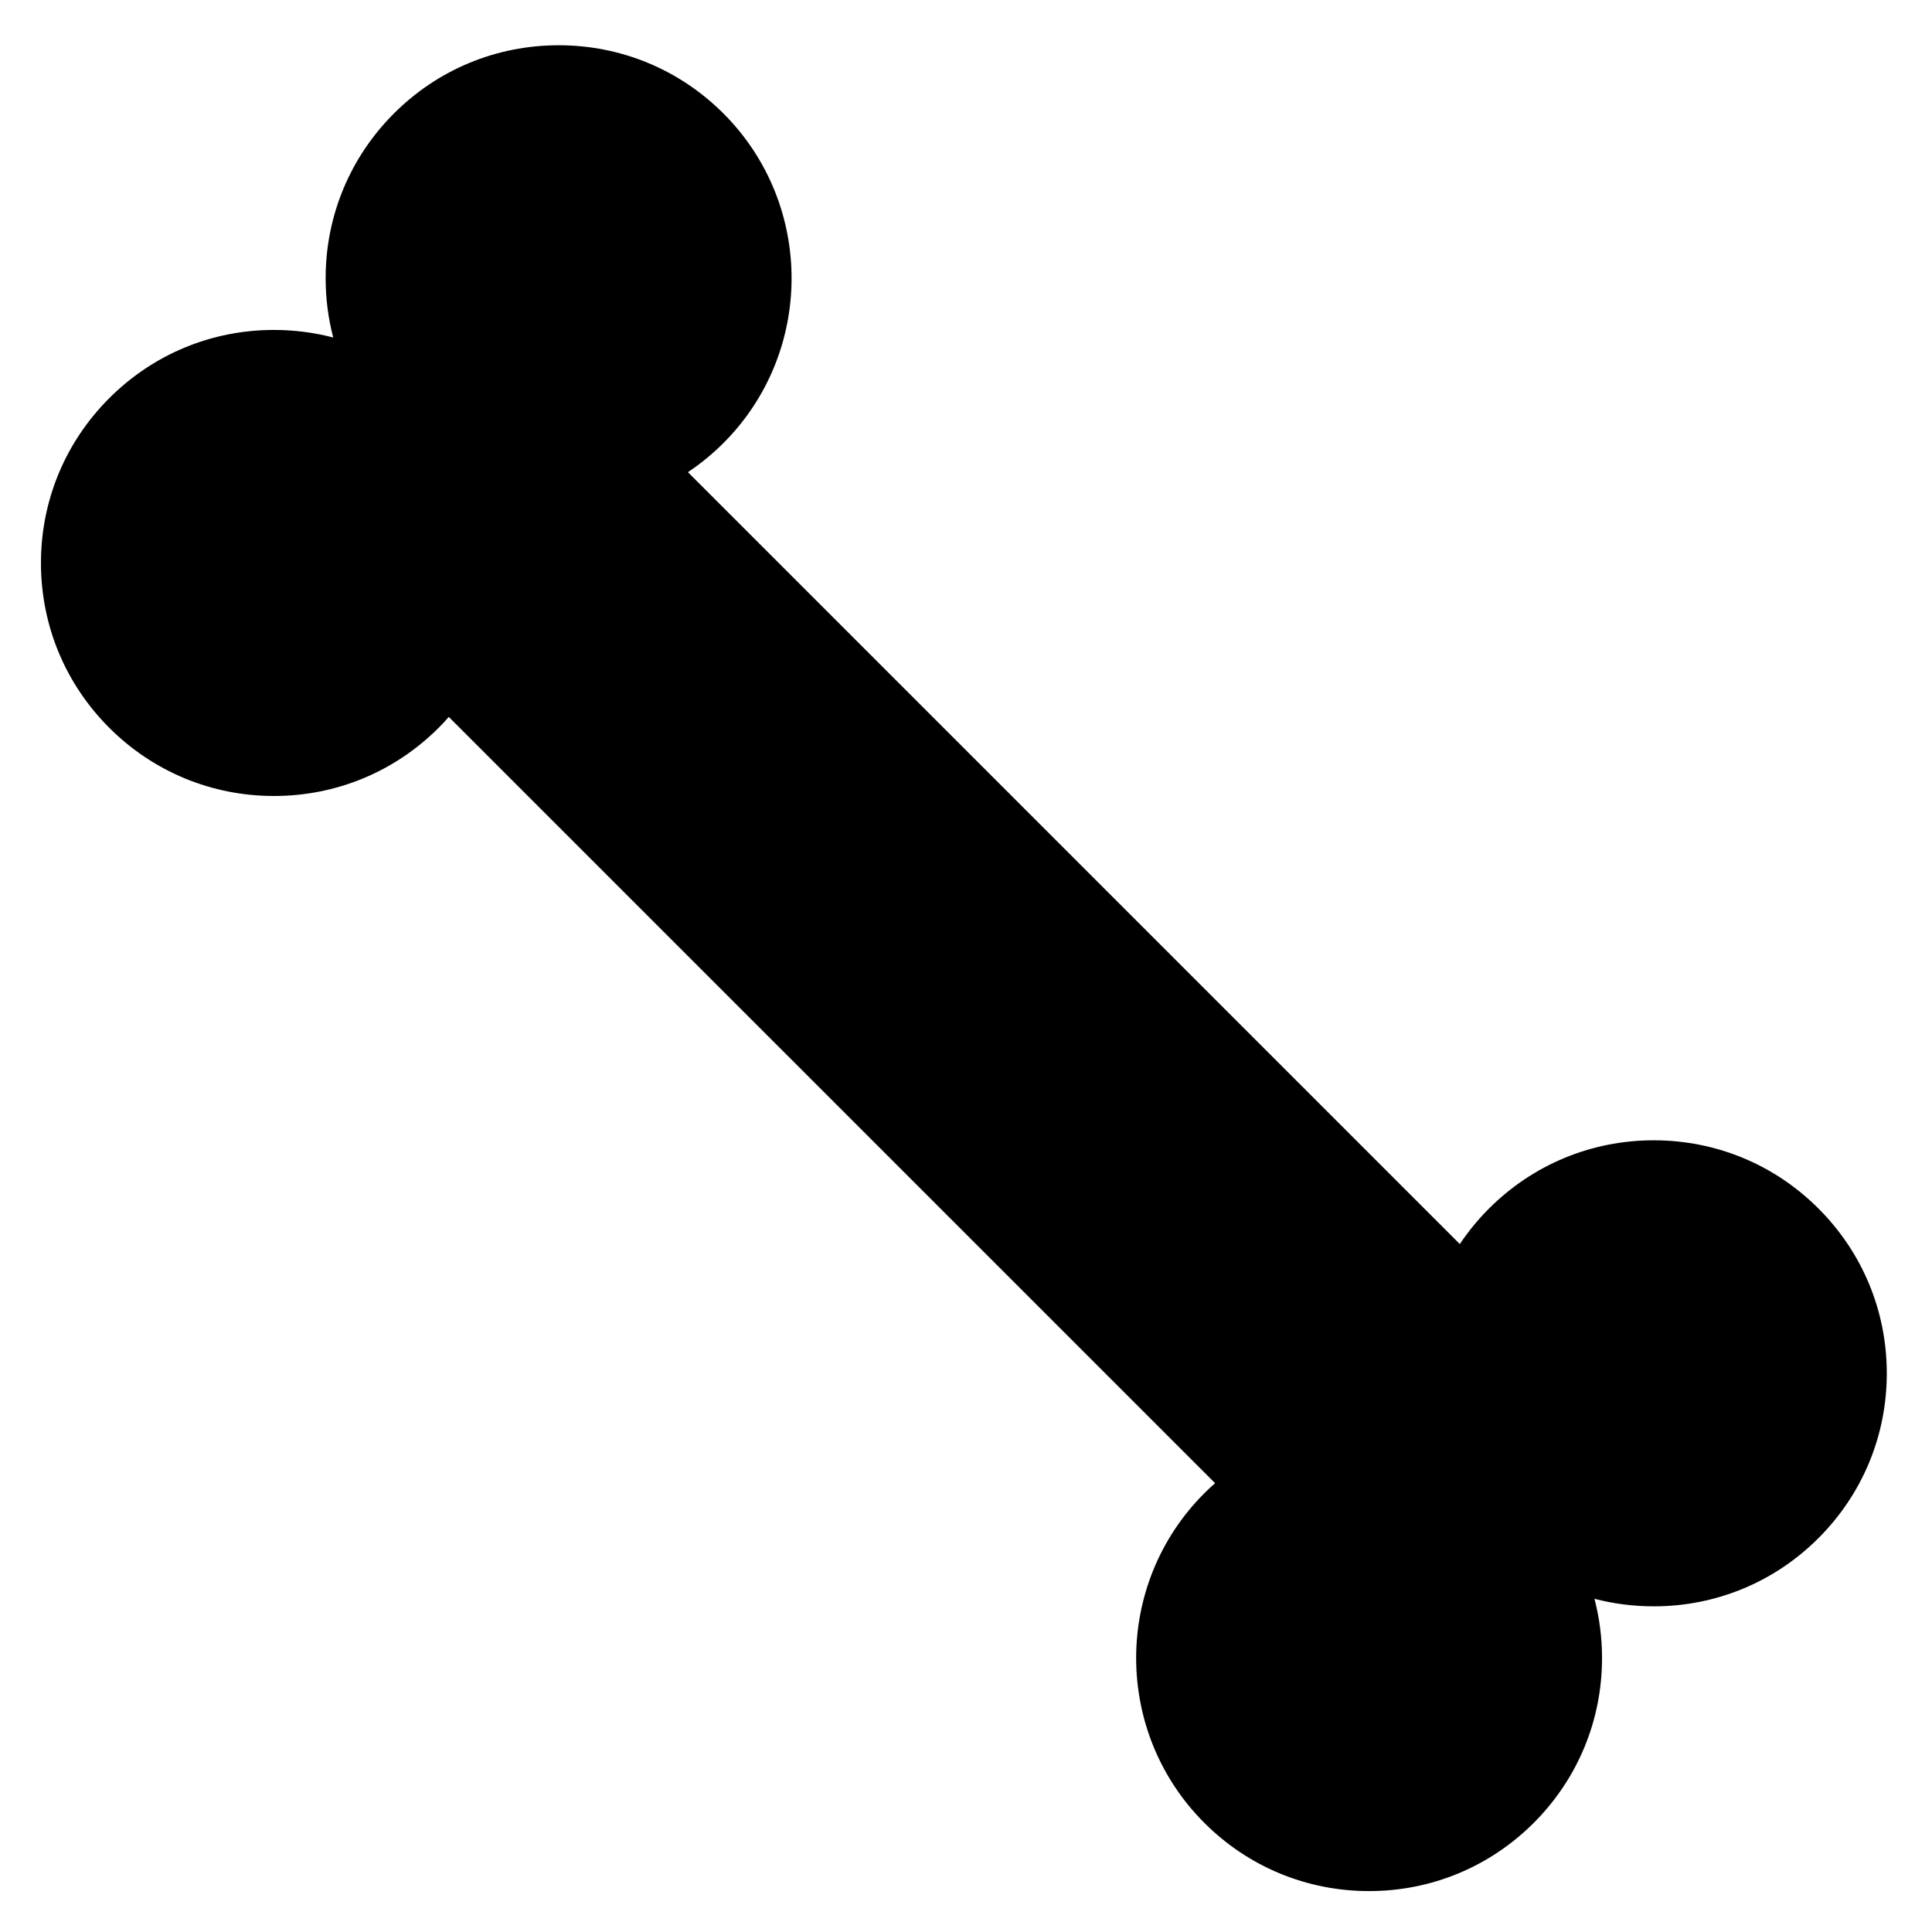 <?xml version="1.0" encoding="UTF-8"?>
<!-- Uploaded to: ICON Repo, www.iconrepo.com, Generator: ICON Repo Mixer Tools -->
<svg fill="#000000" width="800px" height="800px" version="1.1" viewBox="144 144 512 512" xmlns="http://www.w3.org/2000/svg">
 <path d="m625.92 464.28c-11.652-11.664-27.16-18.09-43.66-18.09s-32.004 6.426-43.664 18.09c-2.906 2.902-5.484 6.055-7.727 9.41l-204.56-204.56c3.367-2.25 6.516-4.828 9.414-7.723 24.07-24.082 24.07-63.254 0-87.328-11.664-11.664-27.176-18.086-43.664-18.086-16.5 0-32.012 6.422-43.672 18.086-11.656 11.664-18.09 27.172-18.09 43.664 0 5.371 0.684 10.637 2.008 15.699-5.062-1.316-10.328-2.004-15.711-2.004-16.488 0-31.992 6.422-43.652 18.094-11.664 11.664-18.09 27.164-18.09 43.664 0 16.492 6.426 32 18.09 43.664 11.66 11.66 27.164 18.086 43.652 18.086 16.5 0 32.012-6.426 43.672-18.094 0.918-0.91 1.805-1.867 2.672-2.856l203.07 203.06c-0.992 0.875-1.941 1.766-2.856 2.68-24.082 24.074-24.082 63.254 0 87.336 11.652 11.664 27.164 18.086 43.664 18.086 16.488 0 31.988-6.422 43.652-18.086 11.664-11.672 18.086-27.172 18.086-43.672 0-5.375-0.68-10.641-2.004-15.703 5.062 1.32 10.336 2 15.711 2 16.5 0 32.008-6.426 43.66-18.09 11.664-11.66 18.098-27.172 18.098-43.66 0-16.492-6.434-32.004-18.098-43.664" fill-rule="evenodd"/>
</svg>